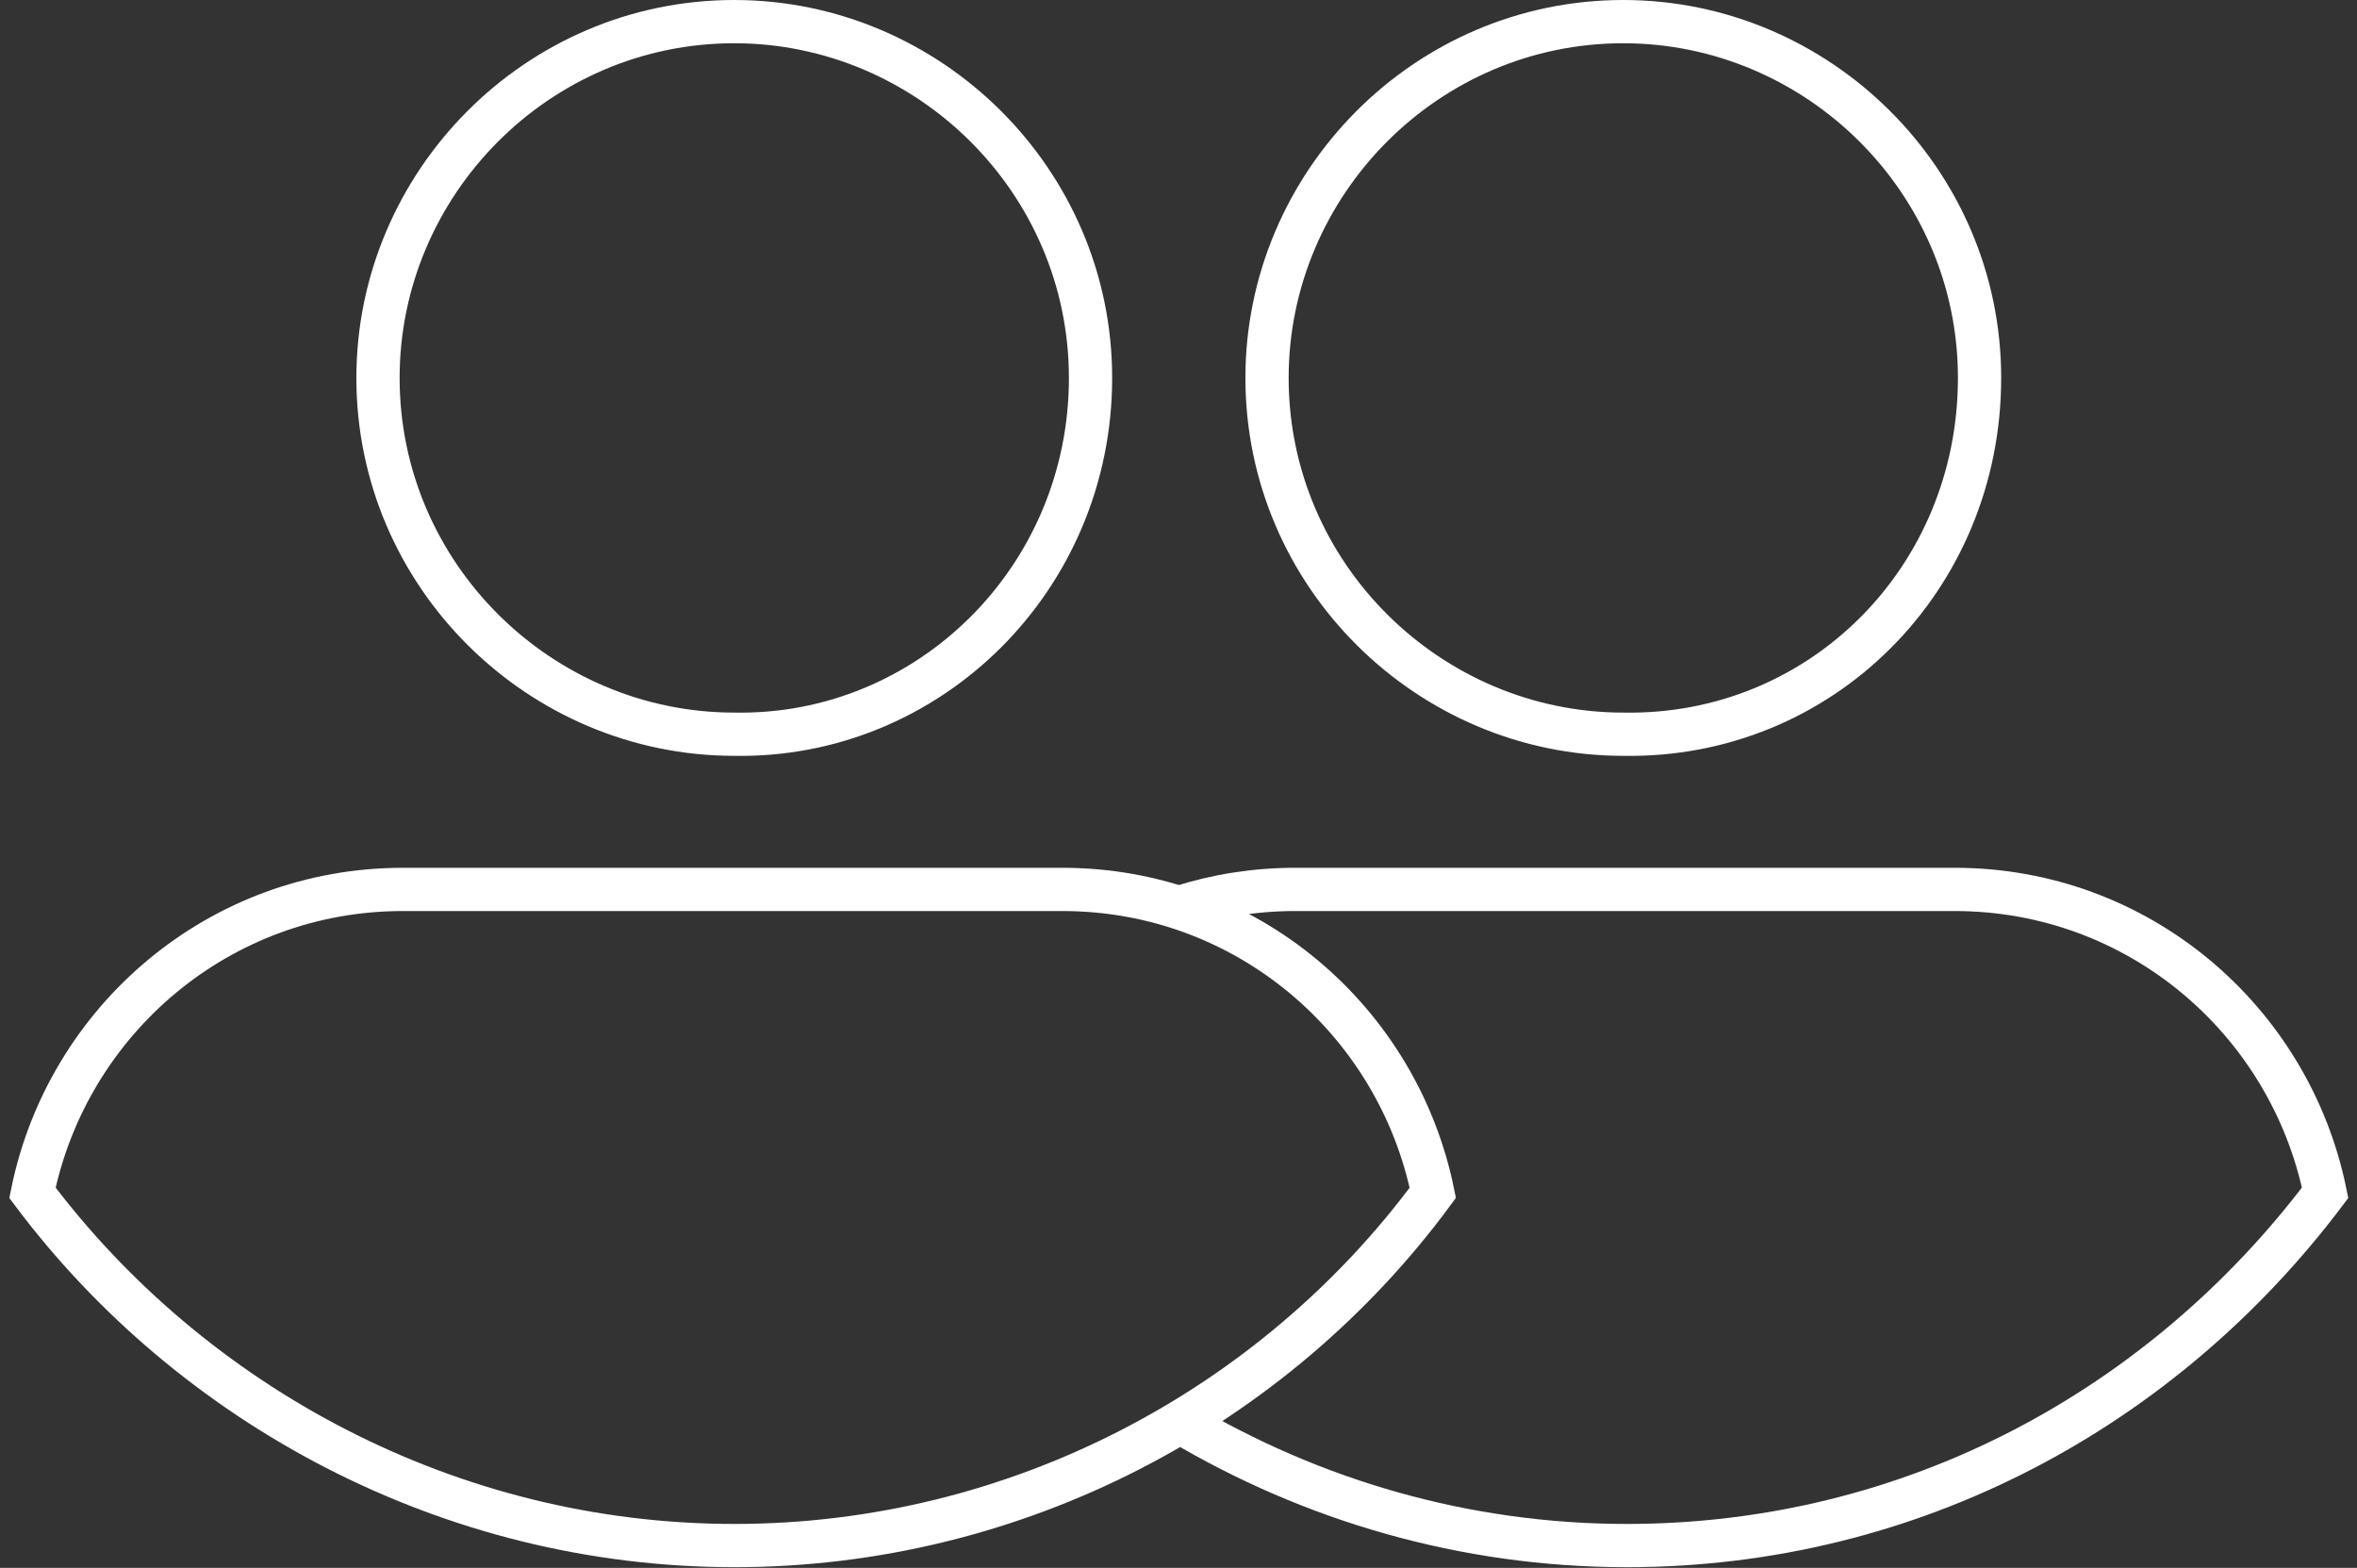 <svg width="218" height="145" viewBox="0 0 218 145" fill="none" xmlns="http://www.w3.org/2000/svg">
<rect x="0" y="0" width="218" height="145" fill="#333333" stroke="none"/>
<path d="M183.09 34.951C183.09 16.681 168.083 2 150.139 2C131.869 2 117.188 17.008 117.188 34.951C117.188 53.221 132.195 67.903 150.139 67.903C168.409 68.229 183.09 53.548 183.09 34.951Z" stroke="white" stroke-width="4" stroke-miterlimit="10"/>
<path d="M109.156 131.509C121.284 138.731 135.449 142.939 150.455 142.939C176.882 142.939 200.045 130.215 215.053 110.313C211.79 94.327 197.762 82.256 180.797 82.256H119.788C116.076 82.256 112.505 82.834 109.156 83.904" stroke="white" stroke-width="4" stroke-miterlimit="10"/>
<path d="M100.864 34.951C100.864 16.681 85.856 2 67.912 2C49.642 2 34.961 17.008 34.961 34.951C34.961 53.221 49.968 67.903 67.912 67.903C85.856 68.229 100.864 53.548 100.864 34.951Z" stroke="white" stroke-width="4" stroke-miterlimit="10"/>
<path d="M132.522 110.313C129.259 94.327 115.23 82.256 98.265 82.256H37.256C20.291 82.256 6.263 94.327 3 110.313C17.681 129.889 41.498 142.939 67.924 142.939C94.024 142.939 117.84 130.215 132.522 110.313Z" stroke="white" stroke-width="4" stroke-miterlimit="10"/>
</svg>
